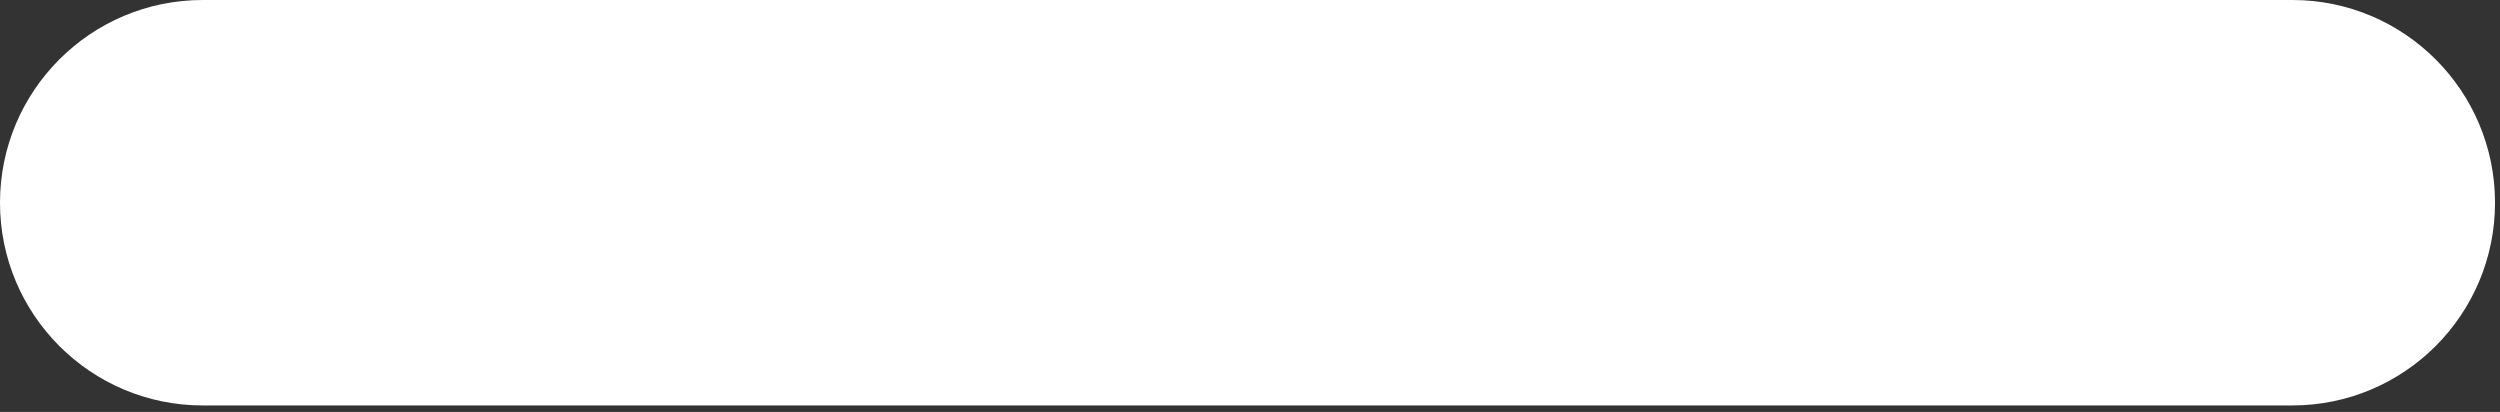 <?xml version="1.0" encoding="utf-8"?>
<svg xmlns="http://www.w3.org/2000/svg" fill="none" height="100%" overflow="visible" preserveAspectRatio="none" style="display: block;" viewBox="0 0 176 29" width="100%">
<rect x="0" y="0" width="176" height="29" fill="#333333" stroke="none"/>
<path d="M161.377 0H14.271C6.39 0 0 6.39 0 14.271C0 22.153 6.39 28.543 14.271 28.543H161.377C169.259 28.543 175.649 22.153 175.649 14.271C175.649 6.39 169.259 0 161.377 0Z" fill="white" id="Vector"/>
</svg>
